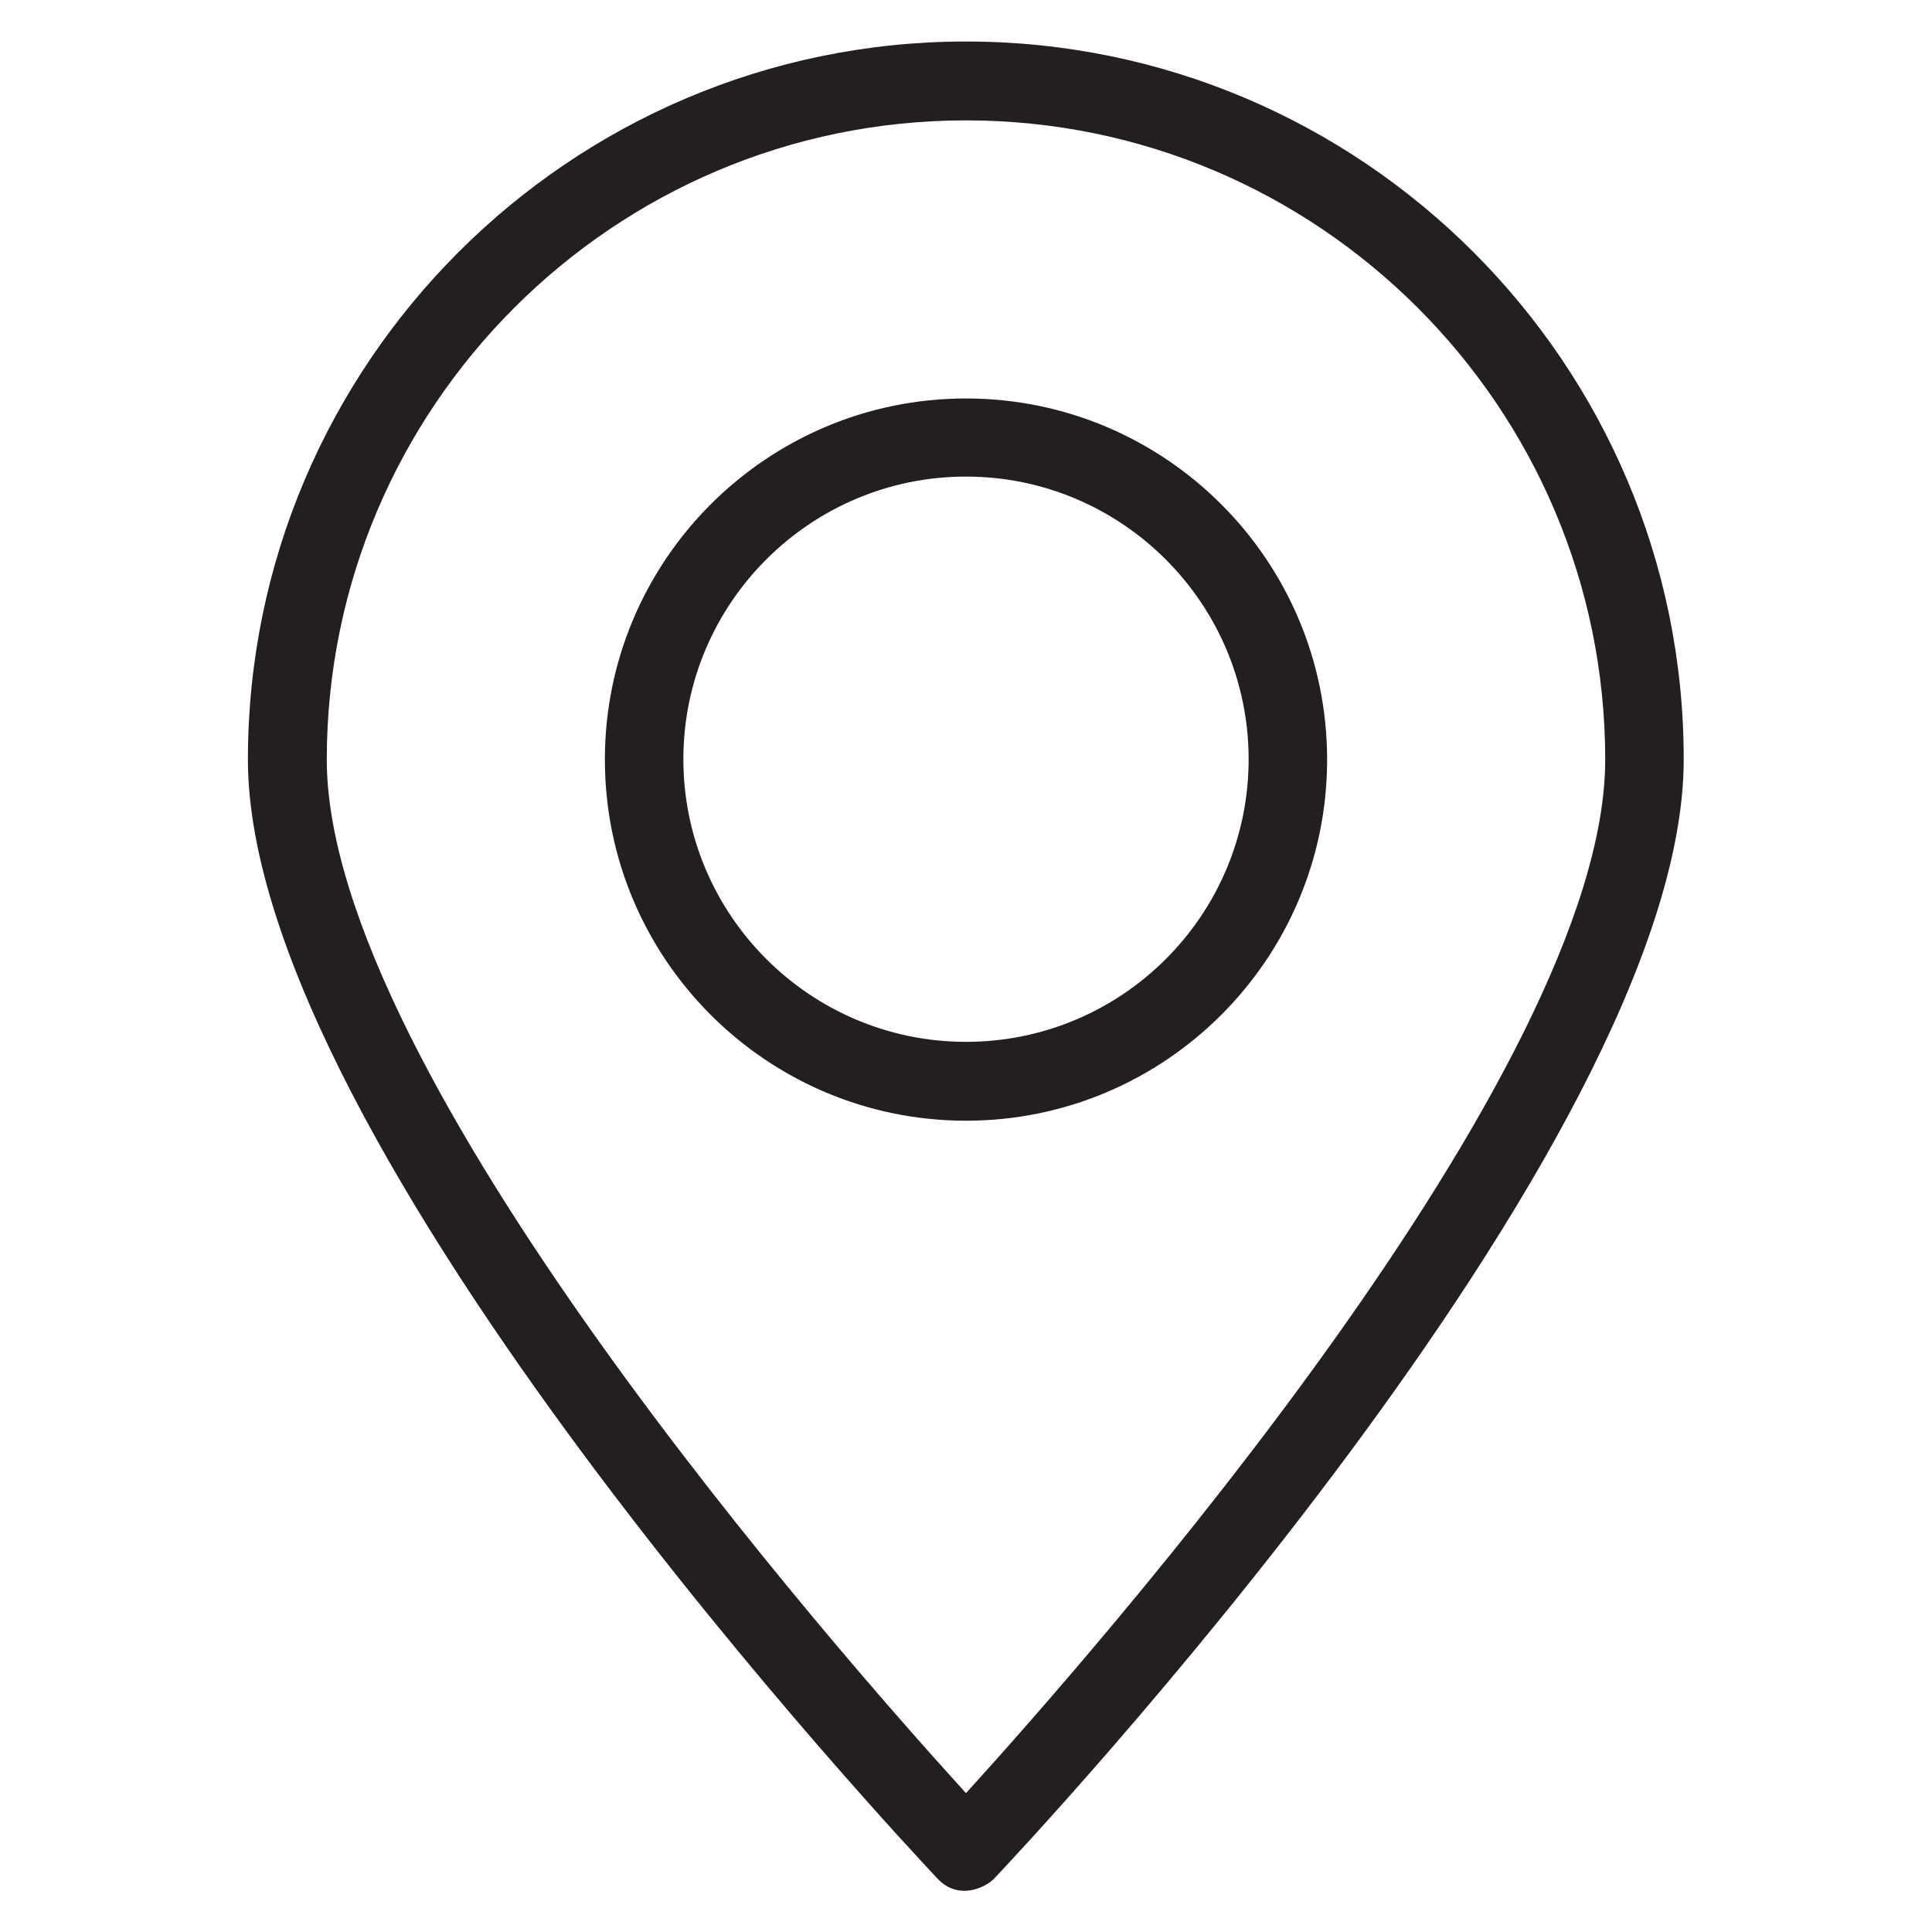 <?xml version='1.0' encoding='utf-8'?>
<!DOCTYPE svg PUBLIC '-//W3C//DTD SVG 1.1//EN' 'http://www.w3.org/Graphics/SVG/1.1/DTD/svg11.dtd'>
<!-- Uploaded to: SVG Repo, www.svgrepo.com, Generator: SVG Repo Mixer Tools -->
<svg height="800px" width="800px" version="1.1" xmlns="http://www.w3.org/2000/svg" viewBox="0 0 512 512" xmlns:xlink="http://www.w3.org/1999/xlink" enable-background="new 0 0 512 512">
  <g>
    <g fill="#231F20">
      <path d="M256,11C151.1,11,65.7,96.4,65.7,201.3c0,102.3,175.3,288.6,182.7,296.5c5.8,6.2,13.2,2.1,15.1,0    c7.5-7.9,182.7-194.2,182.7-296.5C446.3,96.4,360.9,11,256,11z M256,475.2C222.2,438.1,86.6,284,86.6,201.3    c0-93.4,76-169.4,169.4-169.4c93.4,0,169.4,76,169.4,169.4C425.4,284,289.8,438,256,475.2z"/>
      <path d="m256,105.6c-52.8,0-95.7,42.9-95.7,95.7 0,52.8 42.9,95.7 95.7,95.7 52.8,0 95.7-42.9 95.7-95.7 0-52.8-42.9-95.7-95.7-95.7zm0,170.5c-41.3,0-74.9-33.6-74.9-74.9 0-41.3 33.6-74.9 74.9-74.9 41.3,0 74.9,33.6 74.9,74.9 0,41.4-33.6,74.9-74.9,74.9z"/>
    </g>
  </g>
</svg>